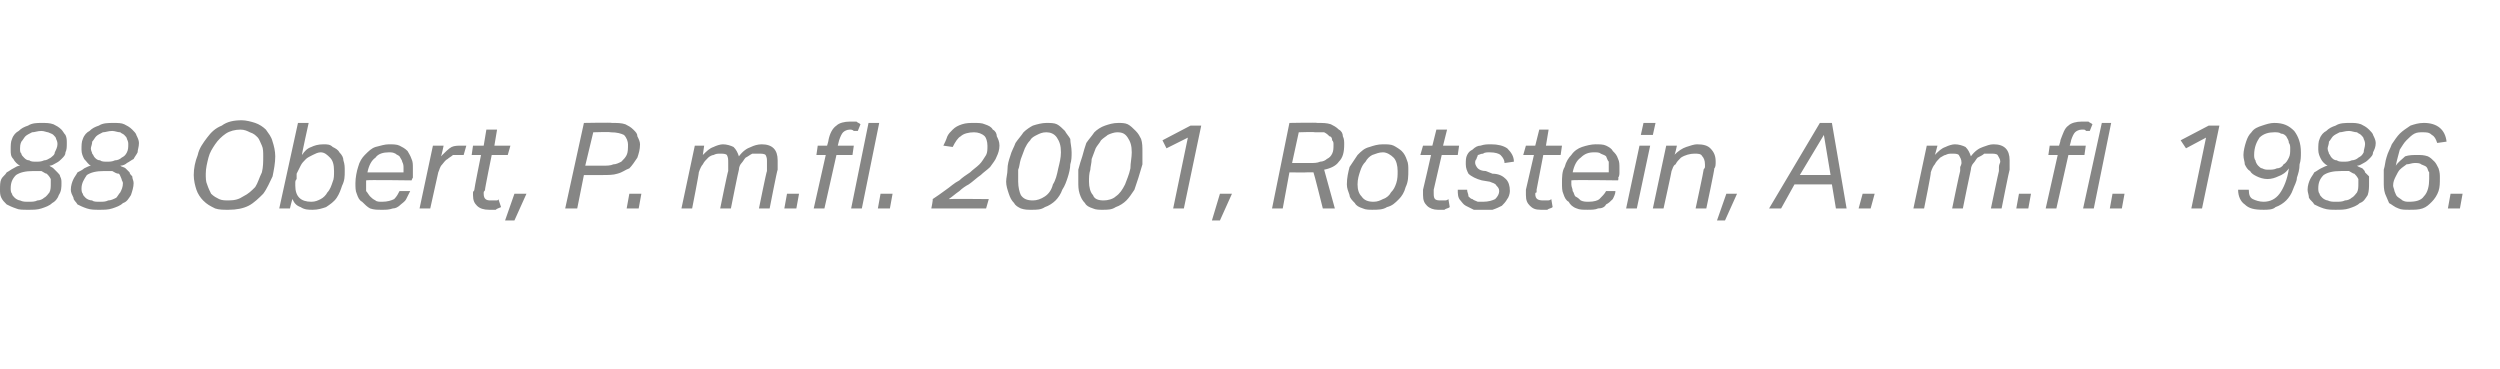 <?xml version="1.0" standalone="no"?><!DOCTYPE svg PUBLIC "-//W3C//DTD SVG 1.1//EN" "http://www.w3.org/Graphics/SVG/1.1/DTD/svg11.dtd"><svg xmlns="http://www.w3.org/2000/svg" xmlns:xlink="http://www.w3.org/1999/xlink" version="1.1" width="187.1px" height="27.6px" viewBox="0 -9 187.1 27.6" style="top:-9px"><desc>﻿﻿￼</desc><defs/><g id="Polygon277247"><path d="m4.6 4.7c0 .3 0 .6-.2.9c-.1.3-.3.5-.5.6c-.2.2-.5.3-.8.4c-.3.1-.6.1-1 .1c-.4 0-.7 0-.9-.1c-.3-.1-.5-.2-.7-.3c-.2-.2-.3-.3-.4-.5c-.1-.2-.1-.4-.1-.6c0-.3 0-.6.1-.8c.1-.2.3-.3.4-.5c.2-.1.3-.2.5-.3c.2-.1.3-.2.5-.2c-.2-.1-.4-.3-.5-.5c-.2-.2-.2-.4-.2-.7c0-.3 0-.6.1-.8c.1-.3.3-.5.5-.6c.2-.2.4-.3.7-.4c.3-.2.7-.2 1-.2c.4 0 .6 0 .9.1c.2.1.4.2.6.4c.1.1.2.3.3.4c.1.2.1.4.1.6c0 .3 0 .5-.1.7c0 .2-.1.3-.3.5c-.1.1-.2.2-.4.3c-.2.1-.3.2-.5.2c.1.1.2.1.3.2l.3.3c.1.1.2.2.2.3c.1.2.1.3.1.5zM2.7 3.1c.2 0 .4 0 .6-.1c.2 0 .3-.1.5-.2c.1-.1.3-.2.3-.4c.1-.2.2-.4.2-.6c0-.1 0-.2-.1-.4c0-.1-.1-.2-.2-.3c-.1-.1-.2-.1-.4-.2c-.1 0-.3-.1-.5-.1c-.3 0-.5.1-.7.1c-.2.1-.4.2-.5.3c-.1.1-.2.3-.3.4c-.1.2-.1.4-.1.5c0 .2 0 .3.1.4c0 .1.1.2.2.3c.1.1.2.2.4.2c.1.1.3.1.5.1zm-.6 3c.3 0 .5 0 .7-.1c.2 0 .4-.1.5-.2c.2-.1.3-.3.4-.4c.1-.2.1-.4.1-.7v-.3c-.1-.2-.2-.3-.3-.4c-.1 0-.2-.1-.4-.2h-.6c-.6 0-1 .1-1.3.3c-.3.3-.4.6-.4 1c0 .1 0 .3.1.4c0 .1.1.2.2.3c.1.1.3.2.4.2c.2.1.4.1.6.1zM10 4.7c0 .3-.1.6-.2.9c-.2.3-.3.5-.6.6c-.2.2-.5.3-.8.4c-.3.1-.6.1-1 .1c-.3 0-.6 0-.9-.1c-.3-.1-.5-.2-.7-.3c-.1-.2-.3-.3-.3-.5c-.1-.2-.2-.4-.2-.6c0-.3.1-.6.2-.8c.1-.2.2-.3.3-.5c.2-.1.4-.2.5-.3c.2-.1.4-.2.5-.2c-.2-.1-.3-.3-.5-.5c-.1-.2-.2-.4-.2-.7c0-.3 0-.6.1-.8c.1-.3.3-.5.5-.6c.2-.2.4-.3.7-.4c.3-.2.7-.2 1.1-.2c.3 0 .6 0 .8.1c.2.1.4.2.6.4c.1.1.3.3.3.4c.1.2.2.4.2.6c0 .3-.1.5-.1.7c-.1.2-.2.3-.3.5c-.2.1-.3.2-.5.3c-.1.1-.3.2-.5.2c.1.1.3.1.4.2l.3.3c0 .1.1.2.2.3c0 .2.1.3.1.5zM8 3.1c.2 0 .4 0 .6-.1c.2 0 .4-.1.5-.2c.2-.1.3-.2.4-.4c.1-.2.1-.4.1-.6c0-.1 0-.2-.1-.4c0-.1-.1-.2-.2-.3C9.2 1 9.1 1 9 .9c-.2 0-.4-.1-.6-.1c-.3 0-.5.1-.7.1c-.2.1-.4.2-.5.3c-.1.1-.2.3-.3.4c0 .2-.1.4-.1.5c0 .2.1.3.1.4c.1.1.1.2.2.3c.1.1.2.2.4.2c.1.1.3.1.5.1zm-.5 3c.2 0 .4 0 .6-.1c.2 0 .4-.1.6-.2c.1-.1.2-.3.3-.4c.1-.2.2-.4.2-.7c0-.1-.1-.2-.1-.3c-.1-.2-.1-.3-.2-.4c-.2 0-.3-.1-.5-.2h-.6c-.6 0-1 .1-1.3.3c-.2.3-.4.6-.4 1c0 .1 0 .3.1.4c0 .1.1.2.2.3c.1.1.3.2.5.2c.1.1.3.1.6.1zM18.1 0c.3 0 .7.1 1 .2c.3.1.6.3.8.5c.2.3.4.5.5.9c.1.3.2.7.2 1.1c0 .5-.1 1-.2 1.5c-.2.4-.4.9-.7 1.3c-.3.3-.7.7-1.1.9c-.4.2-.9.3-1.5.3c-.4 0-.7 0-1-.1c-.4-.2-.6-.3-.9-.6c-.2-.2-.4-.5-.5-.8c-.1-.3-.2-.7-.2-1.1c0-.5.1-1 .3-1.5c.1-.5.4-.9.7-1.3c.3-.4.6-.7 1.1-.9c.4-.3.9-.4 1.5-.4zm-.1.7c-.4 0-.8.1-1.1.3c-.3.2-.6.5-.8.8c-.2.3-.4.6-.5 1c-.1.4-.2.8-.2 1.2c0 .3 0 .6.1.8c.1.3.2.5.3.7c.2.2.4.3.6.4c.2.1.5.1.7.1c.5 0 .8-.1 1.1-.3c.4-.2.6-.4.9-.7c.2-.3.3-.7.5-1.1c.1-.4.1-.8.1-1.2c0-.3 0-.6-.1-.8c-.1-.2-.2-.5-.3-.6c-.2-.2-.3-.3-.6-.4c-.2-.1-.4-.2-.7-.2zm5.4 6c-.3 0-.6 0-.9-.2c-.3-.1-.5-.3-.6-.6c-.04-.01-.2.7-.2.7h-.8L22.3.2h.8s-.53 2.38-.5 2.4c.2-.3.4-.5.7-.6c.2-.1.5-.2.9-.2c.3 0 .5 0 .7.2c.2.1.4.2.5.4c.2.2.3.4.3.6c.1.3.1.5.1.8c0 .4 0 .7-.2 1.1c-.1.3-.2.6-.4.9c-.2.3-.5.5-.8.7c-.3.1-.6.2-1 .2zm-1.2-2.3c-.1.1-.1.2-.1.3v.2c0 .4.1.7.3.9c.2.2.5.3.9.3c.3 0 .5-.1.7-.2c.2-.1.4-.3.5-.5c.2-.2.3-.5.4-.8c.1-.2.1-.5.1-.8c0-.5-.1-.8-.3-1c-.2-.2-.4-.4-.7-.4c-.2 0-.4.1-.6.2c-.2.1-.4.2-.5.3c-.2.2-.3.3-.4.5l-.3.6v.4zm6.9-2c-.4 0-.8.1-1 .4c-.3.2-.5.6-.6 1.1h2.7v-.3c0-.2 0-.3-.1-.5c0-.1-.1-.2-.2-.4c-.1-.1-.2-.1-.3-.2c-.2-.1-.3-.1-.5-.1zm-1.7 2.1v.8c.1.1.2.3.3.4c.1.1.2.2.4.3c.1.1.3.1.5.1c.4 0 .7-.1.9-.2c.2-.2.3-.4.4-.6h.8l-.3.6c-.1.2-.3.3-.4.4c-.2.2-.4.3-.6.3c-.3.1-.5.1-.8.1c-.4 0-.6 0-.9-.1c-.2-.1-.4-.3-.6-.5c-.2-.1-.3-.3-.4-.6c-.1-.2-.1-.5-.1-.8c0-.4.1-.9.2-1.2c.1-.4.3-.7.5-.9c.3-.3.5-.5.8-.6c.4-.1.7-.2 1-.2c.3 0 .6 0 .8.1c.2.1.4.2.6.4c.1.2.2.3.3.6c.1.2.1.4.1.7v.7c-.02 0-.1.2-.1.2c0 0-3.43-.05-3.4 0zm7.3-1.9h-.8c-.1.1-.3.2-.4.3c-.2.1-.3.3-.4.4c-.2.2-.2.4-.3.6l-.6 2.7h-.8l1-4.7h.8s-.15.75-.2.8c.3-.3.6-.6.8-.7c.2-.1.5-.1.7-.1h.4l-.2.7zm1.6 2.6c0 .1-.1.1-.1.2v.1c0 .4.2.5.5.5h.4c.1 0 .2 0 .2-.1l.2.6c-.2.1-.3.1-.4.2h-.5c-.4 0-.7-.1-.9-.3c-.2-.2-.3-.4-.3-.8v-.2c0-.1.1-.1.1-.2c-.02-.03.5-2.6.5-2.6h-.7l.1-.7h.8l.2-1.2h.8L37 1.9h1.2l-.2.7h-1.2s-.53 2.6-.5 2.6zm1.5 2.3l.7-2h.9l-.9 2h-.7zm10.1-5.7c0 .4-.1.7-.2 1c-.2.3-.4.6-.6.8c-.3.1-.5.3-.9.4c-.3.1-.7.1-1.2.1h-1.3l-.5 2.5h-.9L43.7.2s2.1-.04 2.1 0c.4 0 .7 0 1 .1c.2.1.4.2.6.4c.2.2.3.3.3.5c.1.2.2.4.2.6zm-2.8 1.6c.3 0 .6 0 .8-.1c.2 0 .4-.1.6-.2c.2-.2.3-.3.4-.5c.1-.2.1-.5.1-.8c0-.2-.1-.5-.3-.7c-.2-.1-.5-.2-1-.2c-.04-.04-1.3 0-1.3 0l-.6 2.5h1.3zm1.8 3.2l.2-1.1h.9l-.2 1.1h-.9zm7 0s.56-2.77.6-2.8v-.6c0-.3 0-.4-.1-.6c-.1-.1-.3-.1-.5-.1c-.2 0-.3 0-.5.1c-.1 0-.3.1-.4.2c-.2.2-.3.3-.4.5c-.1.1-.2.3-.3.6c.03.01-.5 2.7-.5 2.7h-.8l1-4.7h.7l-.1.7c.3-.3.5-.5.8-.6c.2-.1.5-.2.7-.2c.3 0 .6.1.8.2c.2.2.3.4.4.7c.3-.4.6-.6.9-.7c.2-.1.5-.2.8-.2c.4 0 .7.1.9.3c.2.2.3.5.3.9v.7c-.04.02-.6 2.9-.6 2.9h-.8s.56-2.78.6-2.8v-.7c0-.2 0-.3-.1-.5c-.1-.1-.3-.1-.5-.1h-.5c-.2.1-.3.2-.5.3c-.1.1-.2.3-.3.4c-.1.1-.2.3-.2.5c-.03.03-.6 2.9-.6 2.9h-.8zm4.8 0l.2-1.1h.9l-.2 1.1h-.9zm4-4.7h1.2l-.1.7h-1.2l-.9 4h-.8l.9-4h-.7l.1-.7h.7s.13-.43.1-.4c.1-.5.3-.9.6-1.1c.2-.2.6-.3 1-.3h.5c.1.1.2.1.3.2l-.2.5h-.3c-.1-.1-.2-.1-.3-.1c-.2 0-.4.1-.5.2c-.1.1-.2.3-.3.6l-.1.4zm1 4.7L65 .2h.8l-1.3 6.4h-.8zm2 0l.2-1.1h.9l-.2 1.1h-.9zM72.9.9c-.4 0-.8.1-1 .3c-.2.1-.4.4-.6.8l-.7-.1c.1-.2.2-.4.3-.7c.1-.2.2-.3.4-.5c.2-.2.4-.3.7-.4c.3-.1.6-.1.9-.1c.3 0 .6 0 .8.1c.3.1.5.2.6.4c.2.1.3.3.3.5c.1.2.2.4.2.7c0 .3-.1.6-.2.8c-.1.3-.3.5-.5.8c-.2.2-.5.4-.7.6c-.3.2-.6.5-.9.7c-.2.1-.5.3-.7.5c-.3.2-.5.4-.8.6c.03-.03 3 0 3 0l-.2.7h-4.1s.14-.67.1-.7c.3-.2.6-.4 1-.7c.3-.2.6-.5 1-.7c.2-.2.5-.4.8-.6c.2-.2.5-.4.7-.6c.2-.2.3-.4.5-.7c.1-.2.1-.4.1-.7c0-.3-.1-.6-.2-.7c-.2-.2-.5-.3-.8-.3zm5.4-.7c.3 0 .6 0 .8.1c.2.1.4.3.6.5c.1.2.3.4.4.6c0 .3.1.6.1 1c0 .3 0 .6-.1.9c0 .3-.1.7-.2 1c-.1.3-.2.6-.4.9c-.1.3-.3.6-.5.8c-.2.2-.5.4-.8.5c-.3.2-.6.2-1 .2c-.3 0-.5 0-.8-.1c-.2-.1-.4-.2-.5-.4c-.2-.2-.3-.4-.4-.7c-.1-.3-.2-.6-.2-.9c0-.3.1-.6.1-.9c0-.4.1-.7.2-1c.1-.4.3-.7.4-1c.2-.3.4-.5.6-.8c.2-.2.5-.4.7-.5c.3-.1.7-.2 1-.2zm0 .7c-.3 0-.5.1-.7.2c-.2.1-.4.2-.5.4c-.2.2-.3.4-.4.6c-.1.3-.2.5-.3.8c-.1.3-.1.6-.2.8v.9c0 .4.1.8.2 1c.2.3.5.4.9.4c.3 0 .6-.1.9-.3c.3-.2.5-.5.6-.9c.2-.3.3-.7.4-1.2c.1-.4.2-.8.2-1.2c0-.5-.1-.8-.3-1.1c-.2-.3-.5-.4-.8-.4zm5.4-.7c.2 0 .5 0 .7.1c.2.1.4.3.6.5c.2.2.3.4.4.6c.1.3.1.6.1 1v.9l-.3 1l-.3.9c-.2.3-.4.6-.6.8c-.2.2-.5.4-.8.5c-.3.2-.6.2-1 .2c-.2 0-.5 0-.7-.1c-.3-.1-.5-.2-.6-.4c-.2-.2-.3-.4-.4-.7c-.1-.3-.1-.6-.1-.9v-.9c.1-.4.2-.7.3-1c.1-.4.2-.7.3-1c.2-.3.4-.5.6-.8c.2-.2.5-.4.8-.5c.3-.1.6-.2 1-.2zm-.1.7c-.2 0-.5.1-.7.2c-.1.1-.3.2-.5.4c-.1.2-.3.4-.4.6c-.1.3-.2.5-.3.8c0 .3-.1.6-.1.8c-.1.3-.1.6-.1.9c0 .4.1.8.3 1c.1.3.4.4.8.4c.3 0 .7-.1.9-.3c.3-.2.5-.5.7-.9c.1-.3.3-.7.4-1.2c0-.4.1-.8.1-1.2c0-.5-.1-.8-.3-1.1c-.2-.3-.4-.4-.8-.4zm5.3.4l-1.6.8l-.3-.6L89.1.4h.8l-1.3 6.2h-.8l1.1-5.3zm1.8 6.2l.6-2h.9l-.9 2h-.6zm5.3-.9h-.8L96.5.2s2.07-.04 2.1 0c.4 0 .7 0 1 .1c.2.1.4.2.6.4c.2.1.3.3.3.5c.1.2.1.4.1.6c0 .6-.1 1-.4 1.3c-.2.3-.6.5-1.1.6l.8 2.9h-.9s-.67-2.69-.7-2.7h-.5c0 .02-1.3 0-1.3 0L96 6.6zm2.1-3.4c.2 0 .5 0 .7-.1c.2 0 .4-.1.5-.2c.2-.1.3-.2.4-.4c.1-.2.1-.4.1-.7c0-.1 0-.2-.1-.3c0-.2-.1-.3-.2-.3c-.1-.1-.2-.2-.4-.3h-.7c.02-.04-1.2 0-1.2 0l-.5 2.3h1.4zm5.4-1.4c.3 0 .6 0 .8.1c.2.1.5.3.6.4c.2.2.3.4.4.7c.1.2.1.5.1.7c0 .5 0 .9-.2 1.3c-.1.4-.3.7-.5.9c-.3.3-.5.5-.9.6c-.3.2-.7.2-1.1.2c-.2 0-.5 0-.7-.1c-.3-.1-.5-.2-.6-.4c-.2-.2-.4-.4-.4-.6c-.1-.3-.2-.5-.2-.8c0-.5.1-.9.2-1.3l.6-.9c.3-.3.5-.5.9-.6c.3-.1.6-.2 1-.2zm0 .6c-.3 0-.5.1-.8.2c-.2.1-.4.3-.5.5c-.2.2-.3.4-.4.7c-.1.3-.2.6-.2 1c0 .4.1.7.3.9c.2.3.5.4.9.4c.3 0 .5-.1.7-.2c.3-.1.5-.3.6-.5c.2-.2.3-.4.4-.7c.1-.3.1-.6.1-.9c0-.4-.1-.8-.3-1c-.2-.2-.5-.4-.8-.4zm3.8 2.8v.3c0 .4.1.5.5.5h.3c.1 0 .2 0 .3-.1l.1.6c-.1.1-.3.1-.4.2h-.5c-.3 0-.6-.1-.8-.3c-.2-.2-.3-.4-.3-.8v-.4c.02-.03.6-2.6.6-2.6h-.8l.2-.7h.7l.3-1.2h.8l-.3 1.2h1.2l-.1.7h-1.2l-.6 2.6zm5.7.1c0 .2-.1.5-.2.6c-.1.2-.3.4-.4.5c-.2.1-.4.2-.7.3h-1.4l-.6-.3c-.2-.1-.3-.3-.4-.4c-.2-.2-.2-.5-.2-.8h.7c0 .2.1.3.1.5c.1.1.2.2.3.2c.1.1.2.1.4.2h.4c.4 0 .7-.1.9-.2c.2-.2.3-.4.3-.6c0-.2-.1-.3-.2-.4c-.1-.2-.3-.2-.5-.3l-.6-.1c-.4-.1-.8-.3-1-.5c-.1-.2-.2-.4-.2-.7c0-.3 0-.5.1-.7c.1-.2.2-.3.4-.4c.2-.2.4-.3.6-.3c.3-.1.5-.1.8-.1c.5 0 .9.1 1.2.3c.3.3.5.6.5 1l-.7.1c0-.2-.1-.4-.3-.6c-.1-.1-.4-.2-.8-.2c-.2 0-.4 0-.5.1c-.2 0-.3.1-.4.1c0 .1-.1.2-.1.3c-.1.1-.1.2-.1.3c0 .1.1.3.2.4c.1.1.3.2.6.2l.5.2c.5 0 .8.2 1 .4c.2.2.3.5.3.9zm2-.1v.2c-.1 0-.1.1-.1.1c0 .4.2.5.6.5h.3c.1 0 .2 0 .3-.1l.1.6c-.1.1-.3.1-.4.2h-.5c-.4 0-.6-.1-.8-.3c-.2-.2-.3-.4-.3-.8v-.4l.6-2.6h-.8l.2-.7h.7l.3-1.2h.7l-.2 1.2h1.2l-.1.7h-1.3l-.5 2.6zm4.3-2.8c-.4 0-.7.1-1 .4c-.3.2-.5.6-.6 1.1h2.7v-.8c-.1-.1-.1-.2-.2-.4c-.1-.1-.2-.1-.4-.2c-.1-.1-.3-.1-.5-.1zm-1.7 2.1v.3c0 .2.1.3.1.5c.1.1.1.3.2.4c.2.1.3.2.4.3c.2.1.4.1.6.1c.4 0 .7-.1.8-.2c.2-.2.4-.4.5-.6h.7c0 .2-.1.4-.2.6c-.2.2-.3.3-.5.4c-.1.2-.3.3-.6.3c-.2.1-.5.1-.8.1c-.3 0-.6 0-.8-.1c-.3-.1-.5-.3-.6-.5c-.2-.1-.3-.3-.4-.6c-.1-.2-.1-.5-.1-.8c0-.4 0-.9.2-1.2c.1-.4.3-.7.5-.9c.2-.3.5-.5.8-.6c.3-.1.7-.2 1-.2c.3 0 .6 0 .8.1c.2.1.4.2.5.4c.2.2.3.3.4.6c.1.2.1.4.1.7v.3c0 .1 0 .3-.1.4c.05 0 0 .2 0 .2c0 0-3.46-.05-3.5 0zm4.1 2.1l1-4.7h.8l-1 4.7h-.8zm1.1-5.5l.2-.9h.9l-.2.9h-.9zm4.1 5.5s.62-2.87.6-2.9s.1-.1.1-.2v-.2c0-.3-.1-.5-.2-.6c-.1-.2-.3-.2-.6-.2c-.3 0-.7.1-1 .3c-.2.2-.3.3-.4.5c-.2.1-.2.3-.3.5c.01.03-.6 2.8-.6 2.8h-.8l1-4.7h.8s-.15.74-.2.7c.3-.3.6-.5.9-.6c.3-.1.6-.2.8-.2c.5 0 .8.1 1 .3c.3.3.4.6.4 1c0 .2 0 .4-.1.5c.03.04-.6 3-.6 3h-.8zm1.6.9l.7-2h.8l-.9 2h-.6zm8.6-7.3l1.1 6.4h-.8l-.3-1.8h-2.8l-1 1.8h-.9l3.8-6.4h.9zm-2.4 3.9h2.3l-.5-3l-1.8 3zm4.4 2.5l.3-1.1h.9l-.3 1.1h-.9zm7 0s.57-2.77.6-2.8v-.3c.1-.2.1-.3.1-.3c0-.3-.1-.4-.2-.6c-.1-.1-.3-.1-.5-.1c-.2 0-.3 0-.5.1c-.1 0-.2.1-.4.2c-.2.2-.3.3-.4.5c-.1.1-.2.3-.3.6c.05.01-.5 2.7-.5 2.7h-.8l1-4.7h.8s-.19.74-.2.7c.3-.3.5-.5.8-.6c.2-.1.5-.2.7-.2c.3 0 .6.1.8.2c.2.2.3.4.4.7c.3-.4.6-.6.9-.7c.3-.1.5-.2.8-.2c.4 0 .7.1.9.3c.2.2.3.5.3.9v.7c-.03.02-.6 2.9-.6 2.9h-.8s.58-2.78.6-2.8v-.3c0-.2.1-.3.1-.4c0-.2-.1-.3-.2-.5c-.1-.1-.3-.1-.5-.1h-.5c-.1.1-.3.2-.5.3c-.1.1-.2.3-.3.4c-.1.1-.2.3-.2.5c-.02.03-.6 2.9-.6 2.9h-.8zm4.8 0l.2-1.1h.9l-.2 1.1h-.9zm4-4.7h1.2l-.1.7h-1.2l-.9 4h-.8l.9-4h-.7l.1-.7h.7s.14-.43.1-.4c.2-.5.3-.9.6-1.1c.2-.2.6-.3 1-.3h.5c.1.1.2.1.3.2l-.2.5h-.3c0-.1-.1-.1-.3-.1c-.2 0-.4.1-.5.2c-.1.1-.2.3-.3.6c.02-.01-.1.4-.1.4zm1 4.7l1.4-6.4h.7l-1.3 6.4h-.8zm2 0l.2-1.1h.9l-.2 1.1h-.9zm7.2-5.3l-1.5.8l-.4-.6l2.1-1.1h.8l-1.3 6.2h-.8l1.1-5.3zm3.2 3.9c0 .4.1.6.3.7c.2.1.5.2.8.2c.5 0 .9-.2 1.2-.6c.3-.4.6-1.1.7-1.9c-.2.3-.5.5-.8.6c-.2.1-.5.2-.8.2c-.3 0-.6-.1-.8-.2c-.2-.1-.4-.2-.5-.4c-.2-.1-.3-.3-.4-.5c0-.2-.1-.4-.1-.7c0-.3.1-.7.2-1c.1-.3.2-.5.4-.7c.2-.3.5-.4.8-.5c.3-.1.6-.2.9-.2c.7 0 1.1.2 1.5.6c.3.4.5.9.5 1.6c0 .3 0 .6-.1.9c0 .4-.1.7-.2 1c0 .3-.2.6-.3.9c-.1.3-.3.6-.5.8c-.2.2-.5.4-.8.5c-.2.2-.6.2-.9.2c-.7 0-1.1-.1-1.4-.4c-.3-.2-.5-.6-.5-1.1h.8zm1.5-1.5c.2 0 .4 0 .6-.1c.2 0 .4-.1.5-.3c.2-.1.3-.3.4-.5c.1-.2.1-.4.1-.7c0-.1 0-.3-.1-.4c0-.2-.1-.3-.2-.5c-.1-.1-.2-.2-.4-.2c-.1-.1-.3-.1-.5-.1c-.4 0-.8.1-1.1.4c-.2.3-.4.7-.4 1.3c0 .1 0 .3.1.4c0 .1.1.3.2.4c.1.1.2.2.3.2c.2.1.3.1.5.1zm7.5 1c0 .3 0 .6-.1.9c-.2.3-.3.5-.6.6c-.2.2-.5.3-.8.4c-.3.1-.6.1-1 .1c-.3 0-.6 0-.9-.1c-.3-.1-.5-.2-.7-.3c-.1-.2-.3-.3-.4-.5c0-.2-.1-.4-.1-.6c0-.3.1-.6.2-.8c.1-.2.2-.3.3-.5c.2-.1.3-.2.5-.3c.2-.1.4-.2.5-.2c-.2-.1-.4-.3-.5-.5c-.1-.2-.2-.4-.2-.7c0-.3 0-.6.1-.8c.1-.3.3-.5.5-.6c.2-.2.4-.3.7-.4c.3-.2.7-.2 1.1-.2c.3 0 .5 0 .8.1c.2.1.4.2.6.4c.1.1.3.3.3.4c.1.2.2.4.2.6c0 .3-.1.5-.2.7c0 .2-.1.3-.3.5c-.1.1-.2.2-.4.3c-.2.1-.3.2-.5.2c.1.1.2.1.4.2c.1.1.2.2.2.3l.3.3v.5zm-1.9-1.6c.2 0 .4 0 .6-.1c.2 0 .4-.1.5-.2c.2-.1.3-.2.4-.4c0-.2.1-.4.1-.6c0-.1 0-.2-.1-.4c0-.1-.1-.2-.2-.3c-.1-.1-.2-.1-.3-.2c-.2 0-.4-.1-.6-.1c-.3 0-.5.1-.7.1c-.2.1-.4.2-.5.3c-.1.1-.2.3-.3.4c0 .2-.1.4-.1.5c0 .2.1.3.1.4c.1.1.1.2.2.3c.1.1.2.2.4.2c.1.1.3.1.5.1zm-.6 3c.3 0 .5 0 .7-.1c.2 0 .4-.1.5-.2c.2-.1.3-.3.4-.4c.1-.2.1-.4.1-.7v-.3c-.1-.2-.2-.3-.3-.4c-.1 0-.2-.1-.4-.2h-.6c-.6 0-1 .1-1.3.3c-.3.3-.4.6-.4 1c0 .1 0 .3.1.4c0 .1.1.2.2.3c.1.1.3.2.4.2c.2.1.4.1.6.1zm7.6-4.4c-.1-.3-.2-.5-.4-.6c-.2-.2-.4-.2-.7-.2c-.2 0-.4 0-.6.1c-.2.1-.4.3-.6.5c-.2.2-.3.4-.5.7c-.1.4-.2.7-.3 1.2c.2-.3.5-.5.7-.7c.3-.1.6-.1.9-.1c.3 0 .5 0 .8.1c.2.1.3.2.5.4c.1.1.2.3.3.5c.1.3.1.5.1.7c0 .4 0 .7-.1 1c-.1.3-.3.6-.5.8c-.2.2-.4.4-.7.5c-.3.1-.6.1-1 .1c-.3 0-.6 0-.8-.1c-.3-.1-.5-.3-.7-.4c-.1-.2-.2-.5-.3-.7c-.1-.3-.1-.6-.1-.9v-.9c.1-.3.1-.6.2-.9c.1-.4.3-.7.4-1c.2-.3.4-.6.6-.8c.2-.2.5-.4.8-.6c.3-.1.6-.2 1-.2c1 0 1.6.5 1.7 1.4l-.7.1zm-1.7 1.5c-.2 0-.4.1-.6.1c-.1.1-.3.2-.5.4c-.1.1-.2.3-.3.5c-.1.2-.2.4-.2.7c0 .1.1.3.1.4c.1.2.1.3.2.4c.1.1.3.2.4.3c.2.1.3.1.5.1c.5 0 .9-.1 1.1-.4c.3-.3.4-.8.4-1.3v-.5c-.1-.1-.1-.3-.2-.4c-.1-.1-.2-.1-.4-.2c-.1-.1-.3-.1-.5-.1zm2.5 3.4l.2-1.1h.9l-.2 1.1h-.9z" stroke="none" fill="#868685"/><a xlink:href="javascript:nav.to(72,[244,602,248,613],&apos;#item230594&apos;);" xlink:title="﻿88 Obert, P. m.fl. 2001, Rotstein, A. m.fl. 1986."><rect style="fill:transparent;" x="-1" y="-1" width="185" height="8"/></a></g></svg>